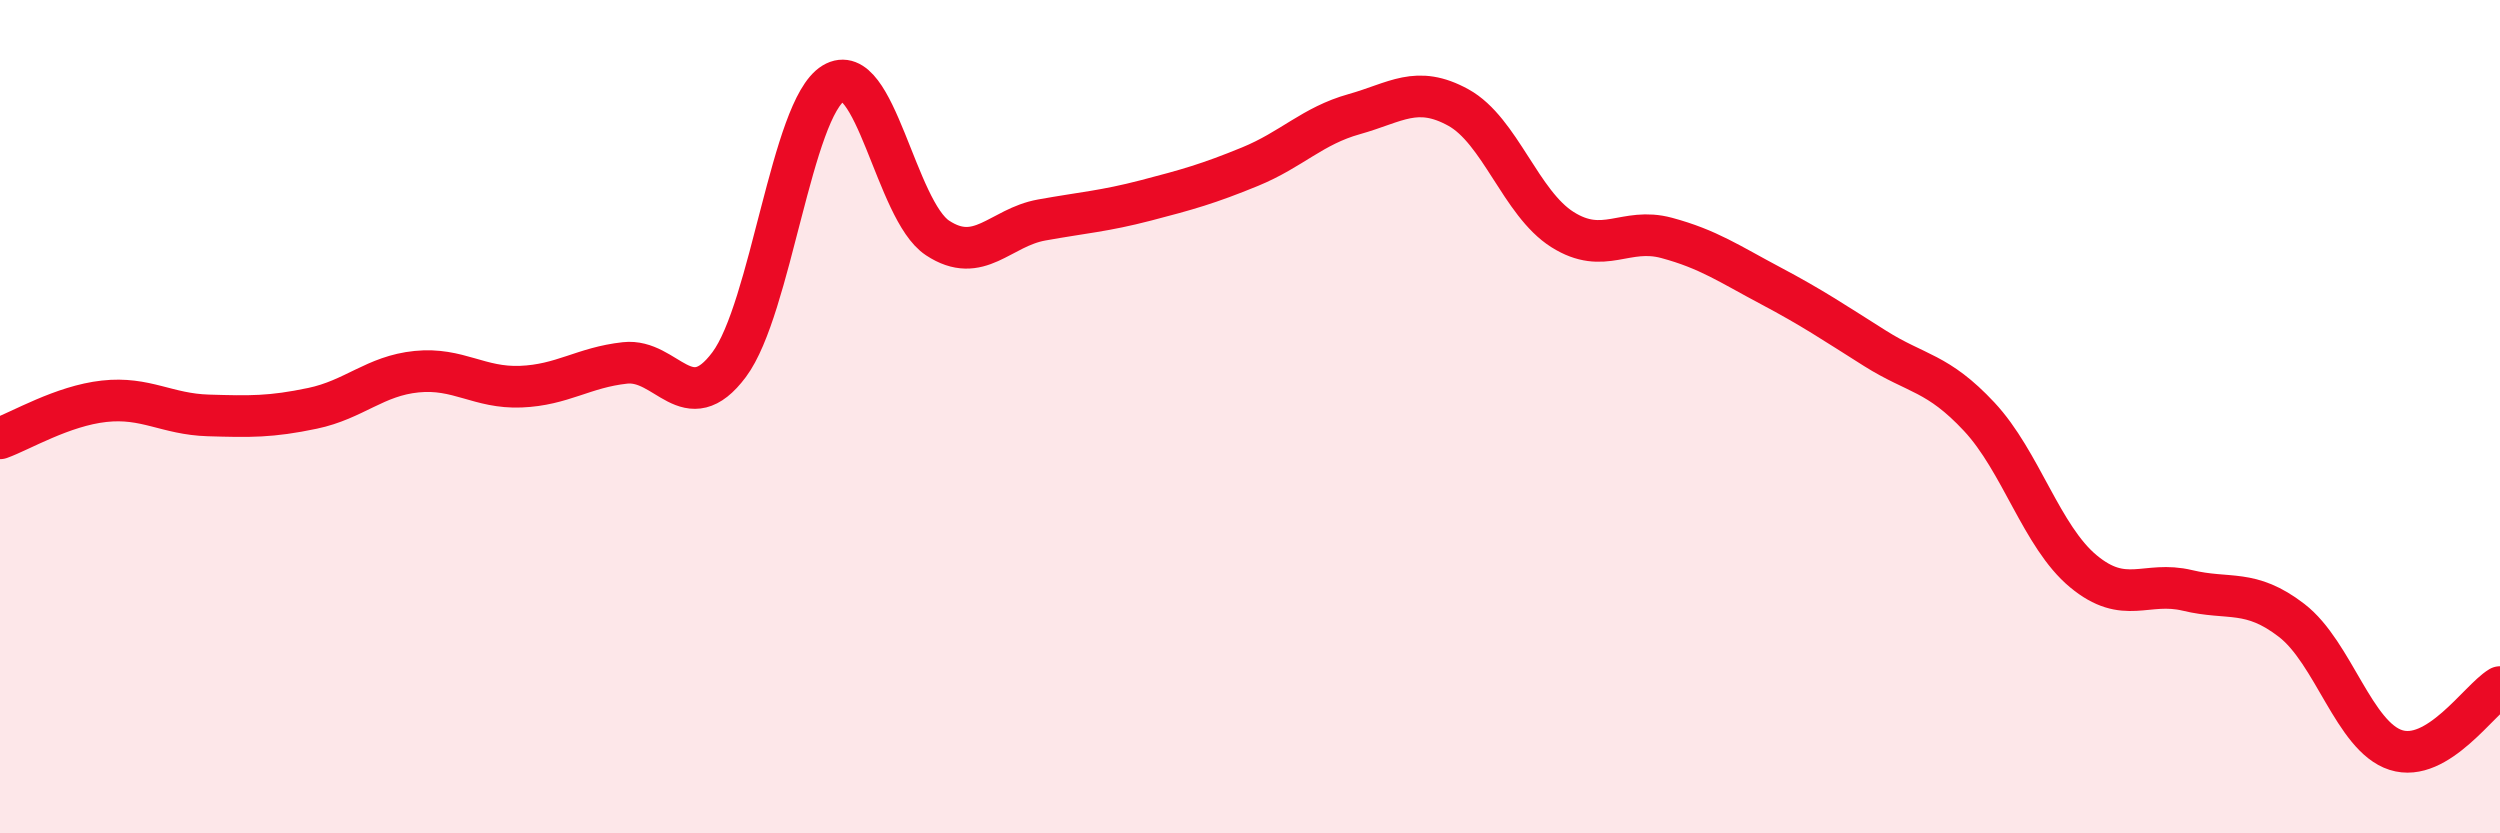 
    <svg width="60" height="20" viewBox="0 0 60 20" xmlns="http://www.w3.org/2000/svg">
      <path
        d="M 0,10.52 C 0.5,10.34 1.5,9.74 2.5,9.63 C 3.5,9.52 4,9.94 5,9.97 C 6,10 6.5,10.01 7.5,9.8 C 8.5,9.59 9,9.02 10,8.92 C 11,8.82 11.5,9.32 12.5,9.28 C 13.5,9.24 14,8.82 15,8.71 C 16,8.6 16.5,10.09 17.5,8.75 C 18.5,7.41 19,2.61 20,2 C 21,1.39 21.5,5.05 22.5,5.71 C 23.5,6.37 24,5.46 25,5.28 C 26,5.1 26.5,5.07 27.5,4.81 C 28.5,4.55 29,4.41 30,4 C 31,3.59 31.5,3.02 32.5,2.74 C 33.5,2.46 34,2.03 35,2.58 C 36,3.13 36.5,4.88 37.5,5.51 C 38.5,6.14 39,5.44 40,5.71 C 41,5.98 41.5,6.33 42.5,6.86 C 43.5,7.39 44,7.73 45,8.36 C 46,8.99 46.5,8.93 47.5,10 C 48.5,11.07 49,12.88 50,13.71 C 51,14.54 51.5,13.93 52.5,14.17 C 53.5,14.41 54,14.12 55,14.89 C 56,15.66 56.5,17.68 57.5,18 C 58.5,18.32 59.5,16.79 60,16.49L60 20L0 20Z"
        fill="#EB0A25"
        opacity="0.1"
        stroke-linecap="round"
        stroke-linejoin="round"
      />
      <path
        d="M 0,10.52 C 0.5,10.34 1.5,9.74 2.5,9.63 C 3.5,9.52 4,9.94 5,9.97 C 6,10 6.5,10.01 7.5,9.8 C 8.5,9.59 9,9.02 10,8.92 C 11,8.82 11.5,9.32 12.5,9.28 C 13.5,9.24 14,8.82 15,8.71 C 16,8.6 16.5,10.09 17.5,8.75 C 18.5,7.41 19,2.61 20,2 C 21,1.39 21.5,5.05 22.5,5.71 C 23.5,6.37 24,5.46 25,5.28 C 26,5.1 26.5,5.07 27.5,4.81 C 28.5,4.55 29,4.41 30,4 C 31,3.59 31.5,3.02 32.5,2.74 C 33.5,2.46 34,2.03 35,2.58 C 36,3.13 36.5,4.88 37.5,5.51 C 38.5,6.14 39,5.44 40,5.71 C 41,5.98 41.5,6.33 42.5,6.86 C 43.5,7.39 44,7.73 45,8.36 C 46,8.99 46.5,8.93 47.5,10 C 48.5,11.07 49,12.88 50,13.71 C 51,14.54 51.5,13.93 52.5,14.17 C 53.5,14.41 54,14.12 55,14.89 C 56,15.66 56.5,17.68 57.5,18 C 58.5,18.32 59.5,16.79 60,16.49"
        stroke="#EB0A25"
        stroke-width="1"
        fill="none"
        stroke-linecap="round"
        stroke-linejoin="round"
      />
    </svg>
  